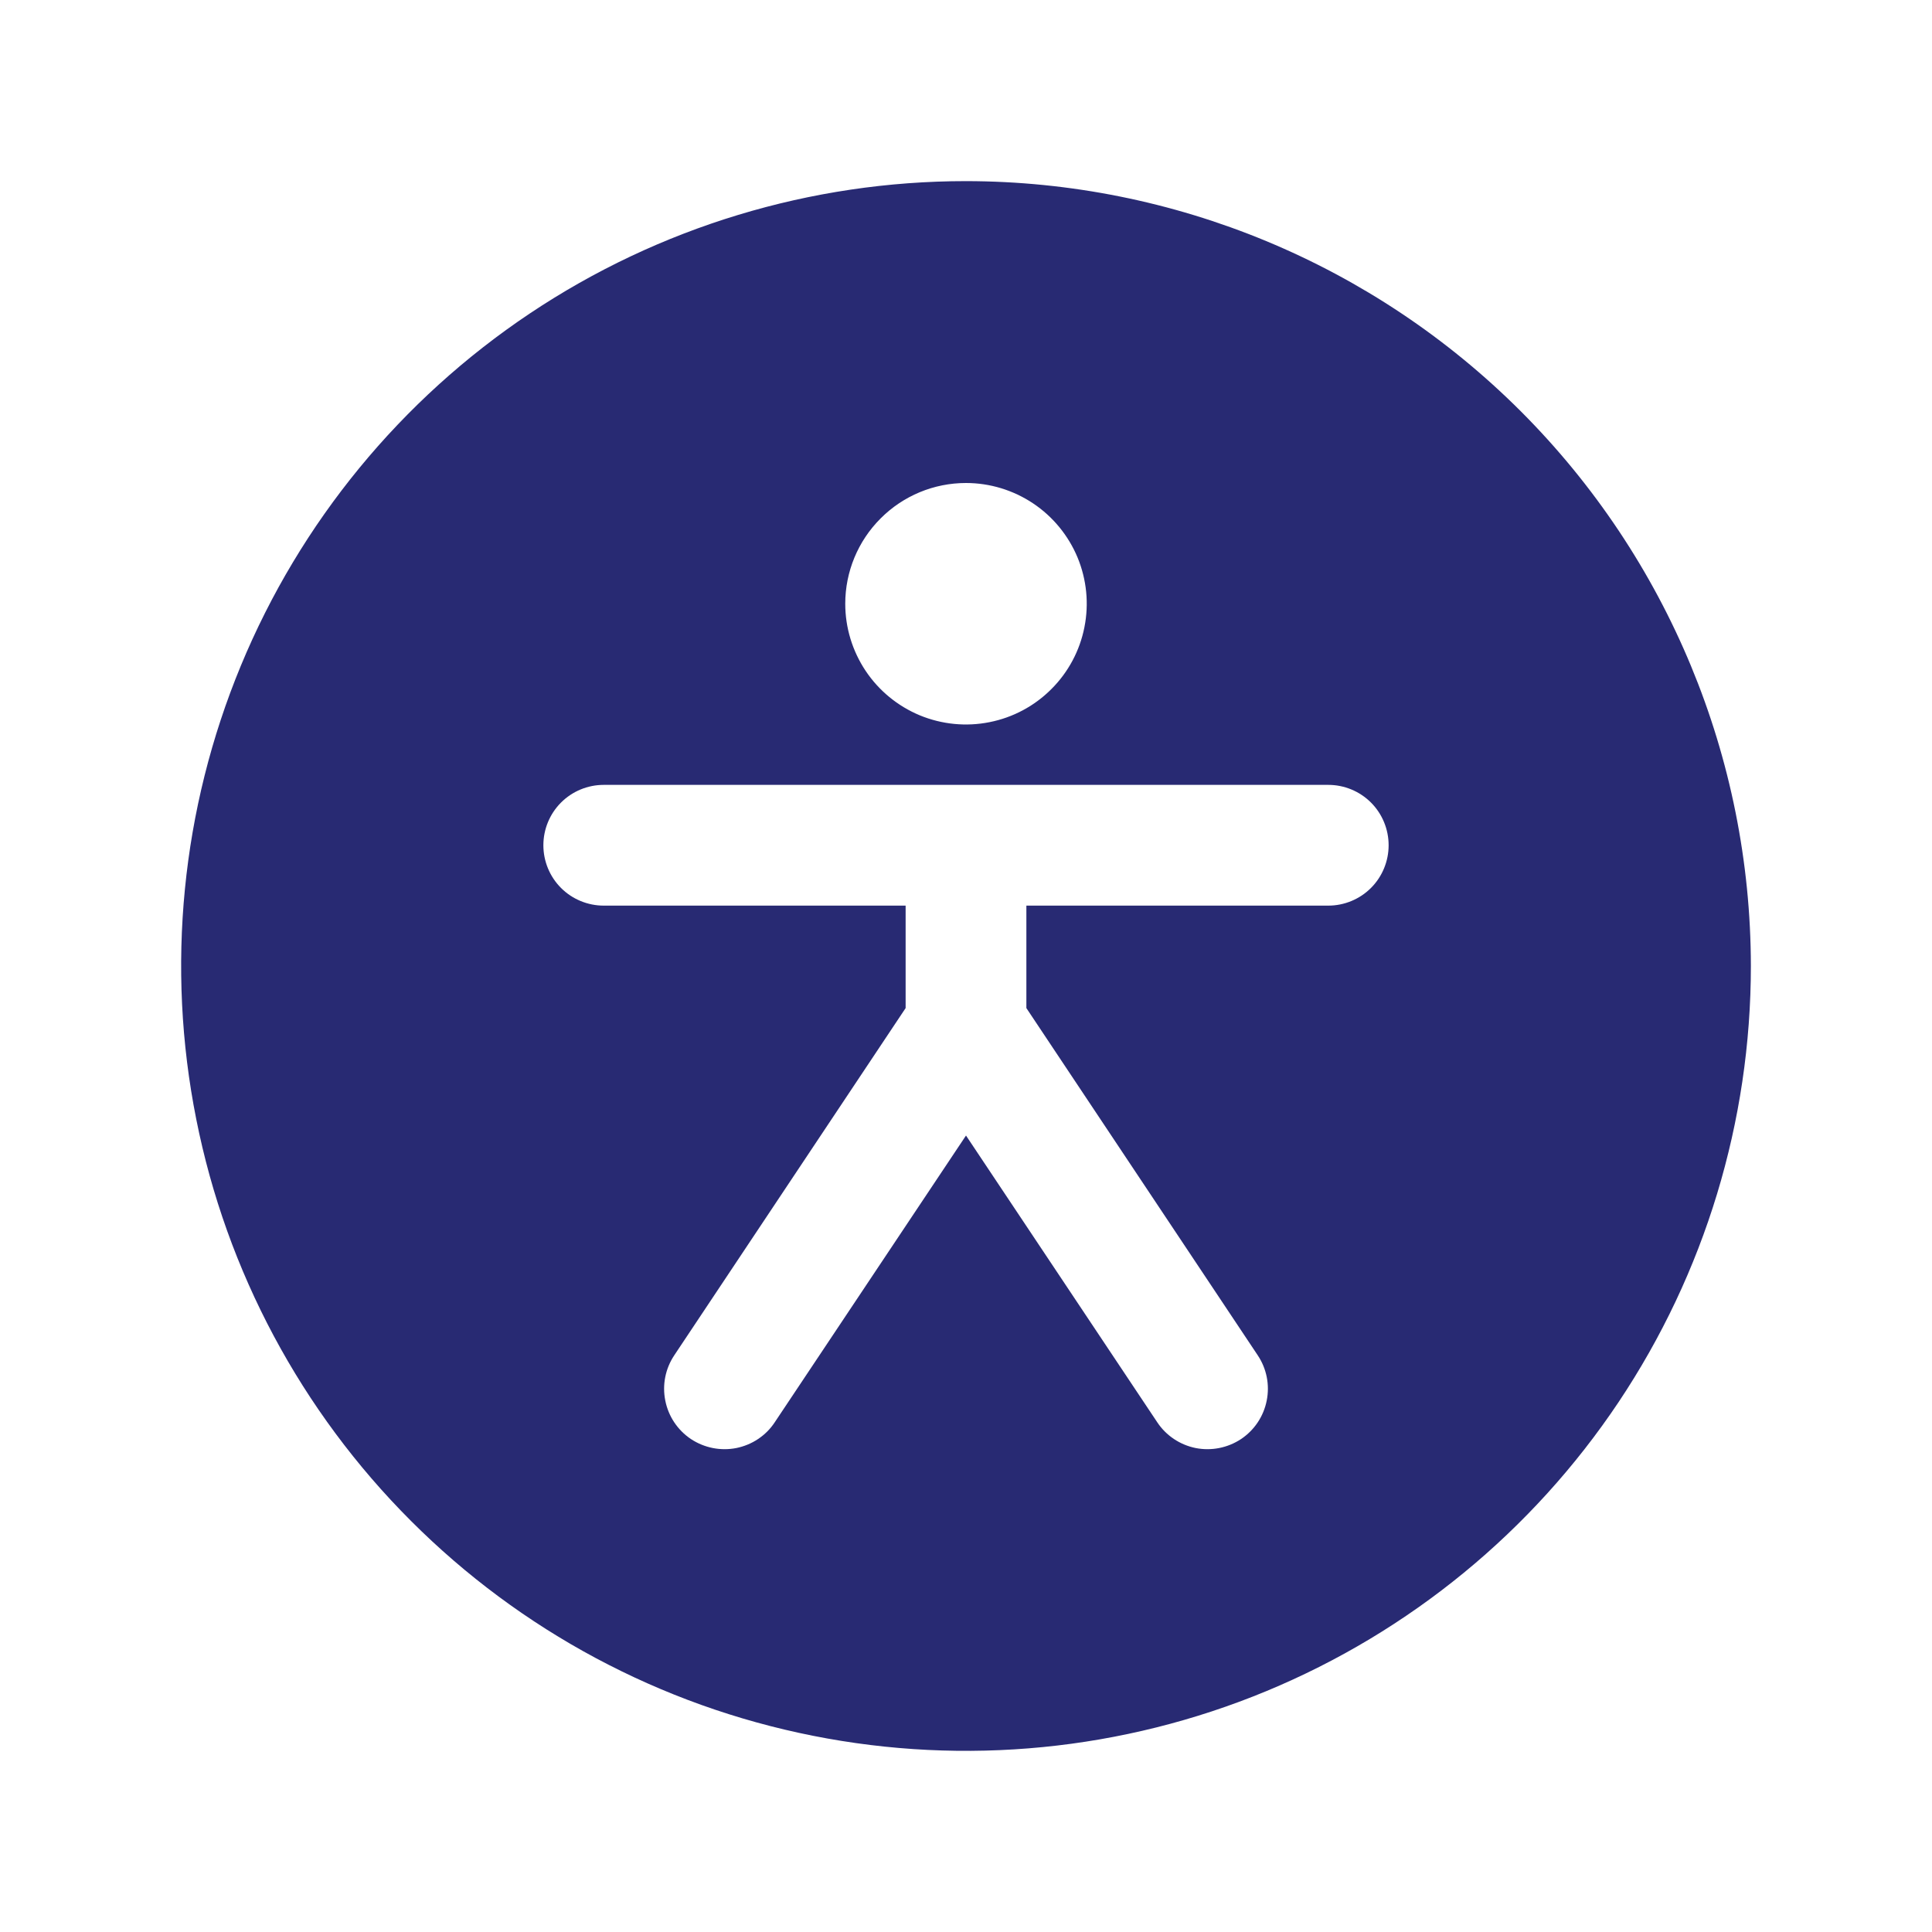 <svg width="28" height="28" viewBox="0 0 28 28" fill="none" xmlns="http://www.w3.org/2000/svg">
<path d="M14 2.625C11.75 2.625 9.551 3.292 7.68 4.542C5.81 5.792 4.352 7.568 3.491 9.647C2.63 11.726 2.405 14.013 2.844 16.219C3.282 18.426 4.366 20.453 5.957 22.043C7.547 23.634 9.574 24.718 11.781 25.156C13.987 25.595 16.274 25.37 18.353 24.509C20.431 23.648 22.208 22.19 23.458 20.32C24.708 18.449 25.375 16.25 25.375 14C25.372 10.984 24.172 8.093 22.04 5.96C19.907 3.828 17.016 2.628 14 2.625ZM14 7C14.346 7 14.684 7.103 14.972 7.295C15.26 7.487 15.484 7.761 15.617 8.08C15.749 8.4 15.784 8.752 15.716 9.091C15.649 9.431 15.482 9.743 15.237 9.987C14.993 10.232 14.681 10.399 14.341 10.466C14.002 10.534 13.65 10.499 13.33 10.367C13.011 10.234 12.737 10.01 12.545 9.722C12.353 9.434 12.25 9.096 12.25 8.75C12.25 8.286 12.434 7.841 12.763 7.513C13.091 7.184 13.536 7 14 7ZM19.25 13.125H14.875V14.61L18.228 19.642C18.357 19.835 18.404 20.071 18.358 20.299C18.313 20.527 18.179 20.727 17.986 20.856C17.792 20.984 17.556 21.031 17.328 20.986C17.101 20.94 16.9 20.806 16.772 20.613L14 16.457L11.228 20.613C11.165 20.709 11.083 20.791 10.987 20.855C10.892 20.919 10.784 20.963 10.672 20.986C10.444 21.031 10.208 20.984 10.014 20.856C9.821 20.727 9.687 20.527 9.642 20.299C9.596 20.071 9.643 19.835 9.772 19.642L13.125 14.61V13.125H8.75C8.518 13.125 8.295 13.033 8.131 12.869C7.967 12.705 7.875 12.482 7.875 12.25C7.875 12.018 7.967 11.795 8.131 11.631C8.295 11.467 8.518 11.375 8.75 11.375H19.25C19.482 11.375 19.705 11.467 19.869 11.631C20.033 11.795 20.125 12.018 20.125 12.25C20.125 12.482 20.033 12.705 19.869 12.869C19.705 13.033 19.482 13.125 19.25 13.125Z" fill="#282A73"/>
</svg>
